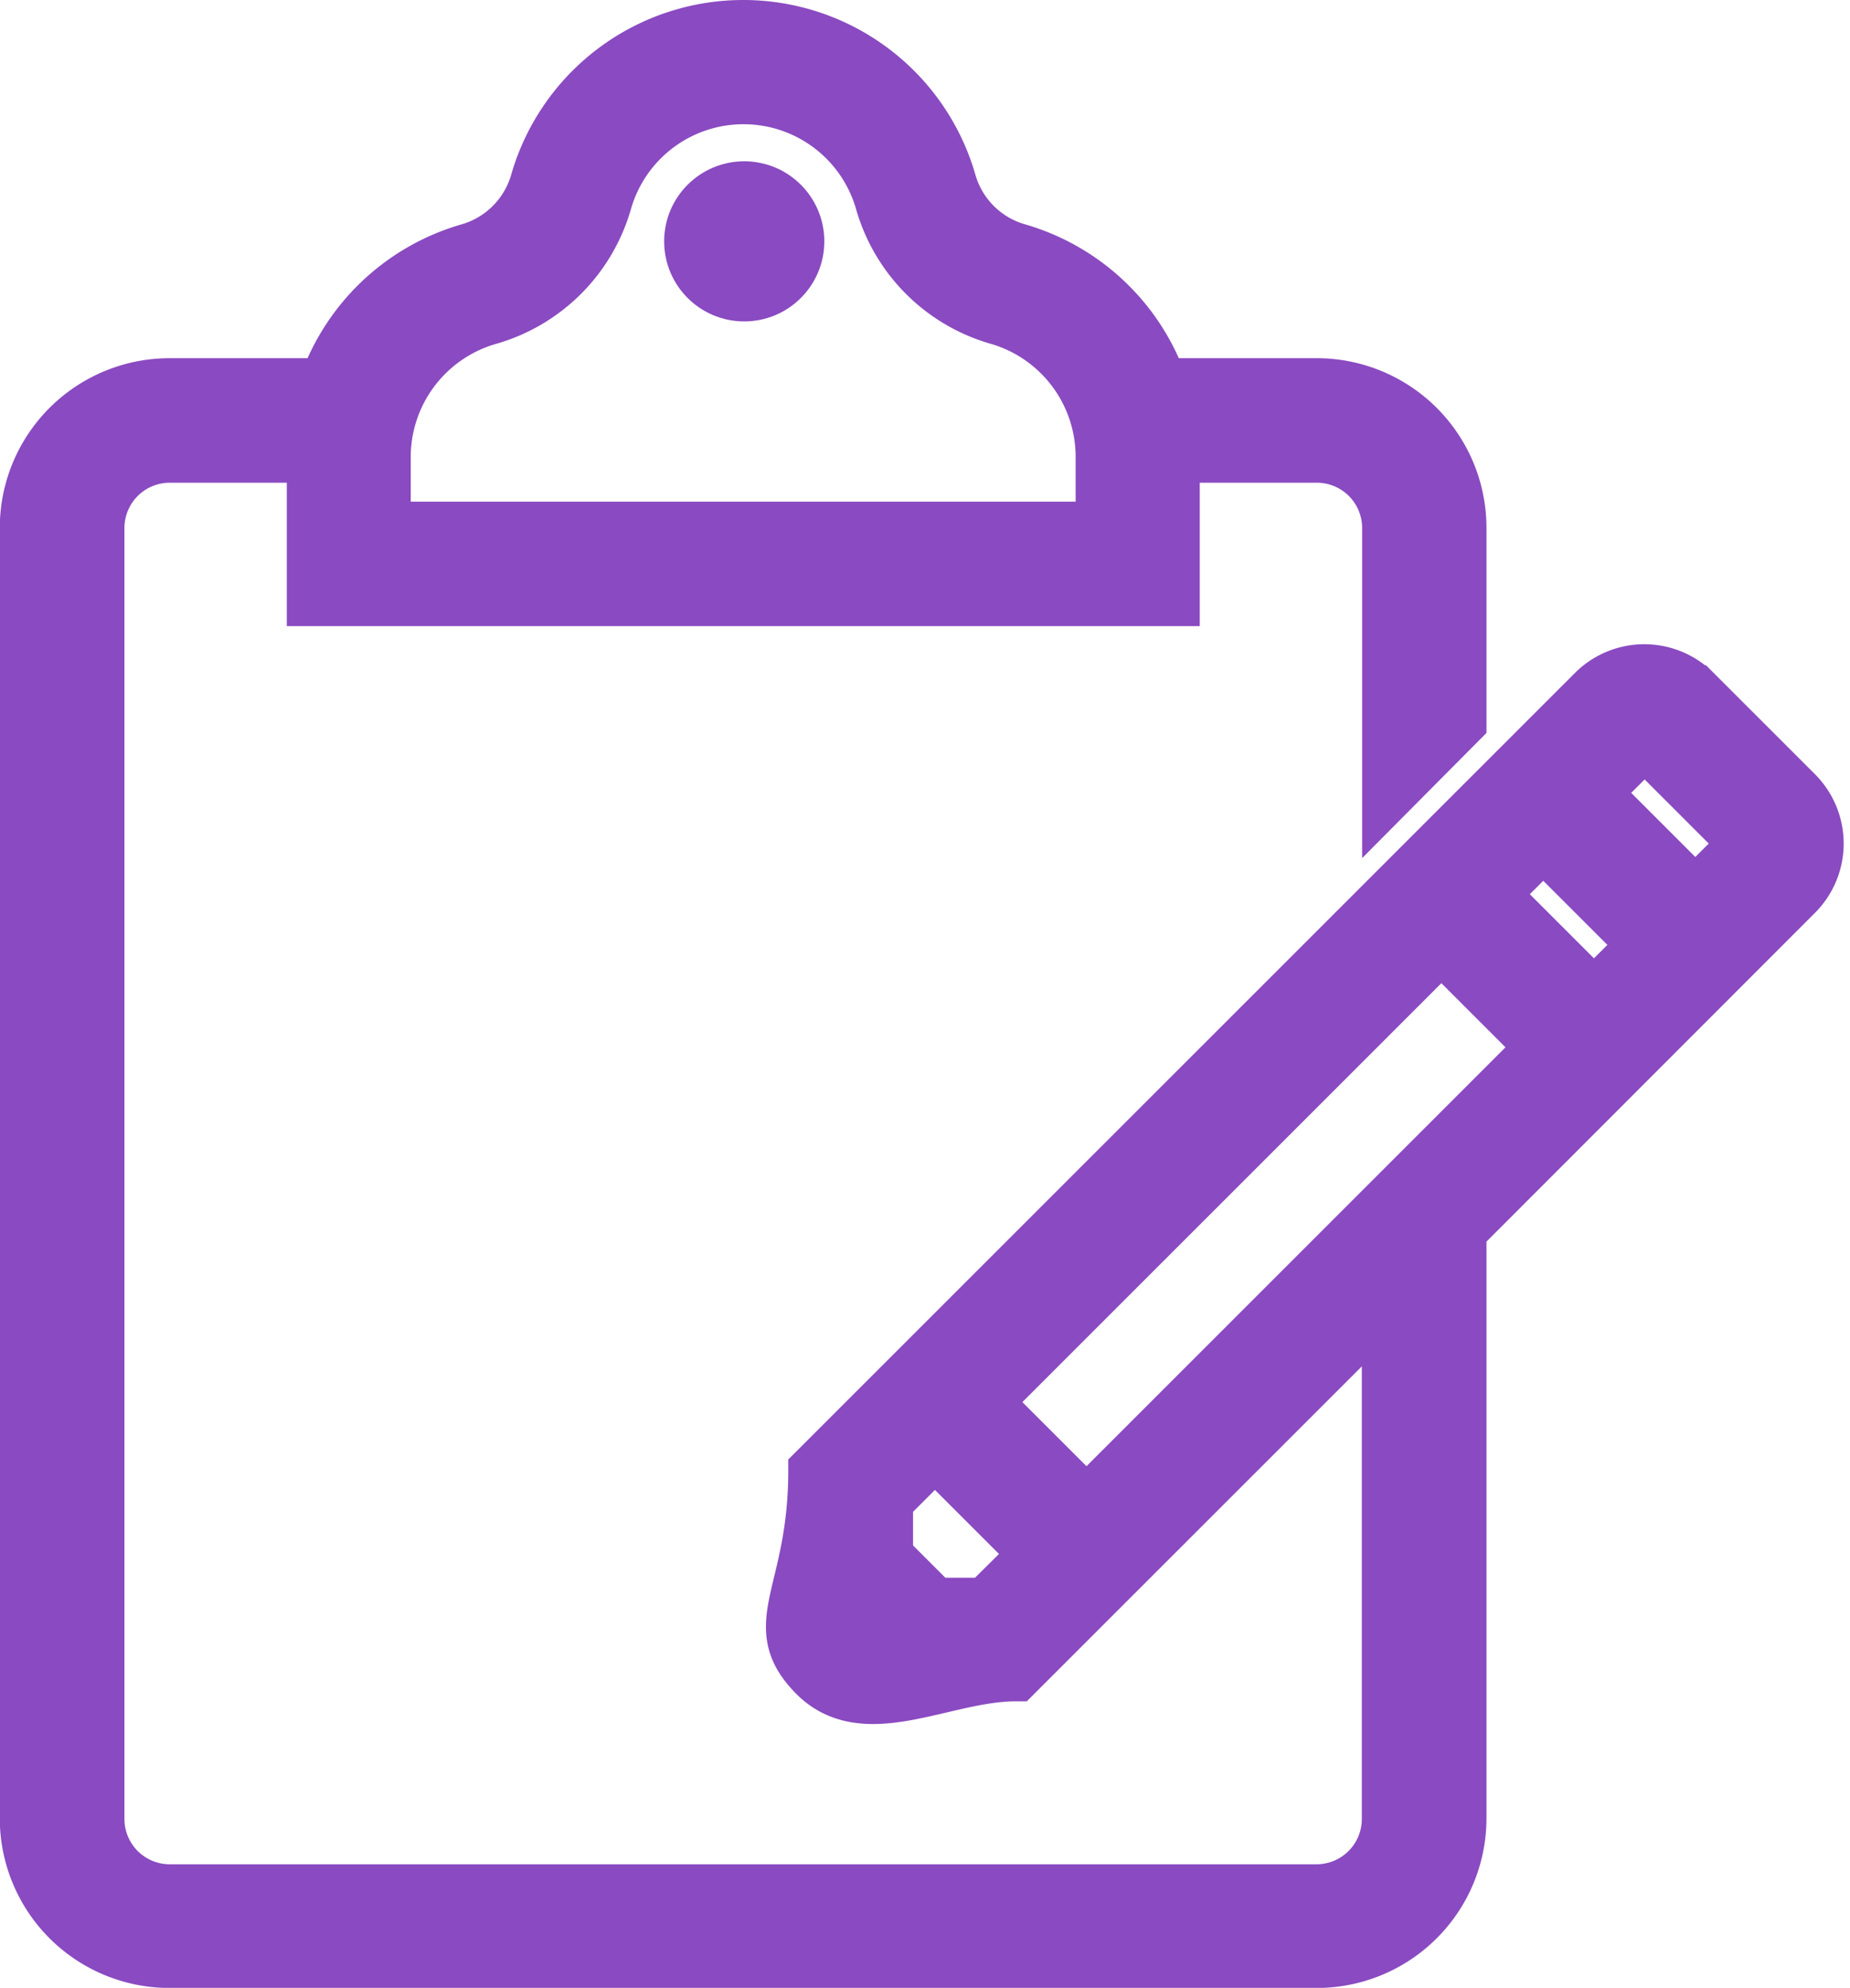 <svg xmlns="http://www.w3.org/2000/svg" width="17.557" height="18.869" viewBox="0 0 17.557 18.869">
  <g id="convencion-naciona-democratica" transform="translate(-15.852 0.25)">
    <g id="Group_2198" data-name="Group 2198" transform="translate(16.102)">
      <g id="Group_2197" data-name="Group 2197" transform="translate(0)">
        <path id="Path_2012" data-name="Path 2012" d="M32.9,7.276l-.962-.962a.681.681,0,0,0-.962,0l-7.393,7.393c0,1.177-.477,1.457,0,1.942s1.224,0,1.91,0l3.533-3.533v4.9a.68.68,0,0,1-.68.68H17.463a.68.68,0,0,1-.68-.68V4.762a.68.68,0,0,1,.68-.68h1.361V5.443h8.164V4.082h1.361a.68.68,0,0,1,.68.68V7.289l.68-.685V4.762A1.361,1.361,0,0,0,28.348,3.4H26.87A2.045,2.045,0,0,0,25.512,2.12a.936.936,0,0,1-.644-.644,2.042,2.042,0,0,0-3.924,0,.938.938,0,0,1-.646.645A2.045,2.045,0,0,0,18.94,3.4H17.463A1.361,1.361,0,0,0,16.1,4.762V17.009a1.361,1.361,0,0,0,1.361,1.361H28.348a1.361,1.361,0,0,0,1.361-1.361V11.432L32.9,8.238A.681.681,0,0,0,32.9,7.276Zm-13.4-3.2a1.368,1.368,0,0,1,.983-1.3A1.614,1.614,0,0,0,21.6,1.664a1.361,1.361,0,0,1,2.616,0,1.613,1.613,0,0,0,1.11,1.11,1.367,1.367,0,0,1,.984,1.308v.68H19.5Zm5.708,10.9H24.72l-.453-.453v-.526l.458-.458.962.962Zm.955-.955-.962-.962,4.33-4.33.962.962ZM30.979,9.2l-.962-.962.481-.481.962.962Zm.962-.962-.962-.962.481-.481.962.962Z" transform="translate(-16.102)" fill="#8a4ac1" stroke="#8a4ac1" stroke-width="0.5"/>
      </g>
    </g>
    <g id="Group_2200" data-name="Group 2200" transform="translate(22.405 1.531)">
      <g id="Group_2199" data-name="Group 2199">
        <circle id="Ellipse_239" data-name="Ellipse 239" cx="0.51" cy="0.51" r="0.51" fill="#8a4ac1" stroke="#8a4ac1" stroke-width="0.5"/>
      </g>
    </g>
  </g>
</svg>

